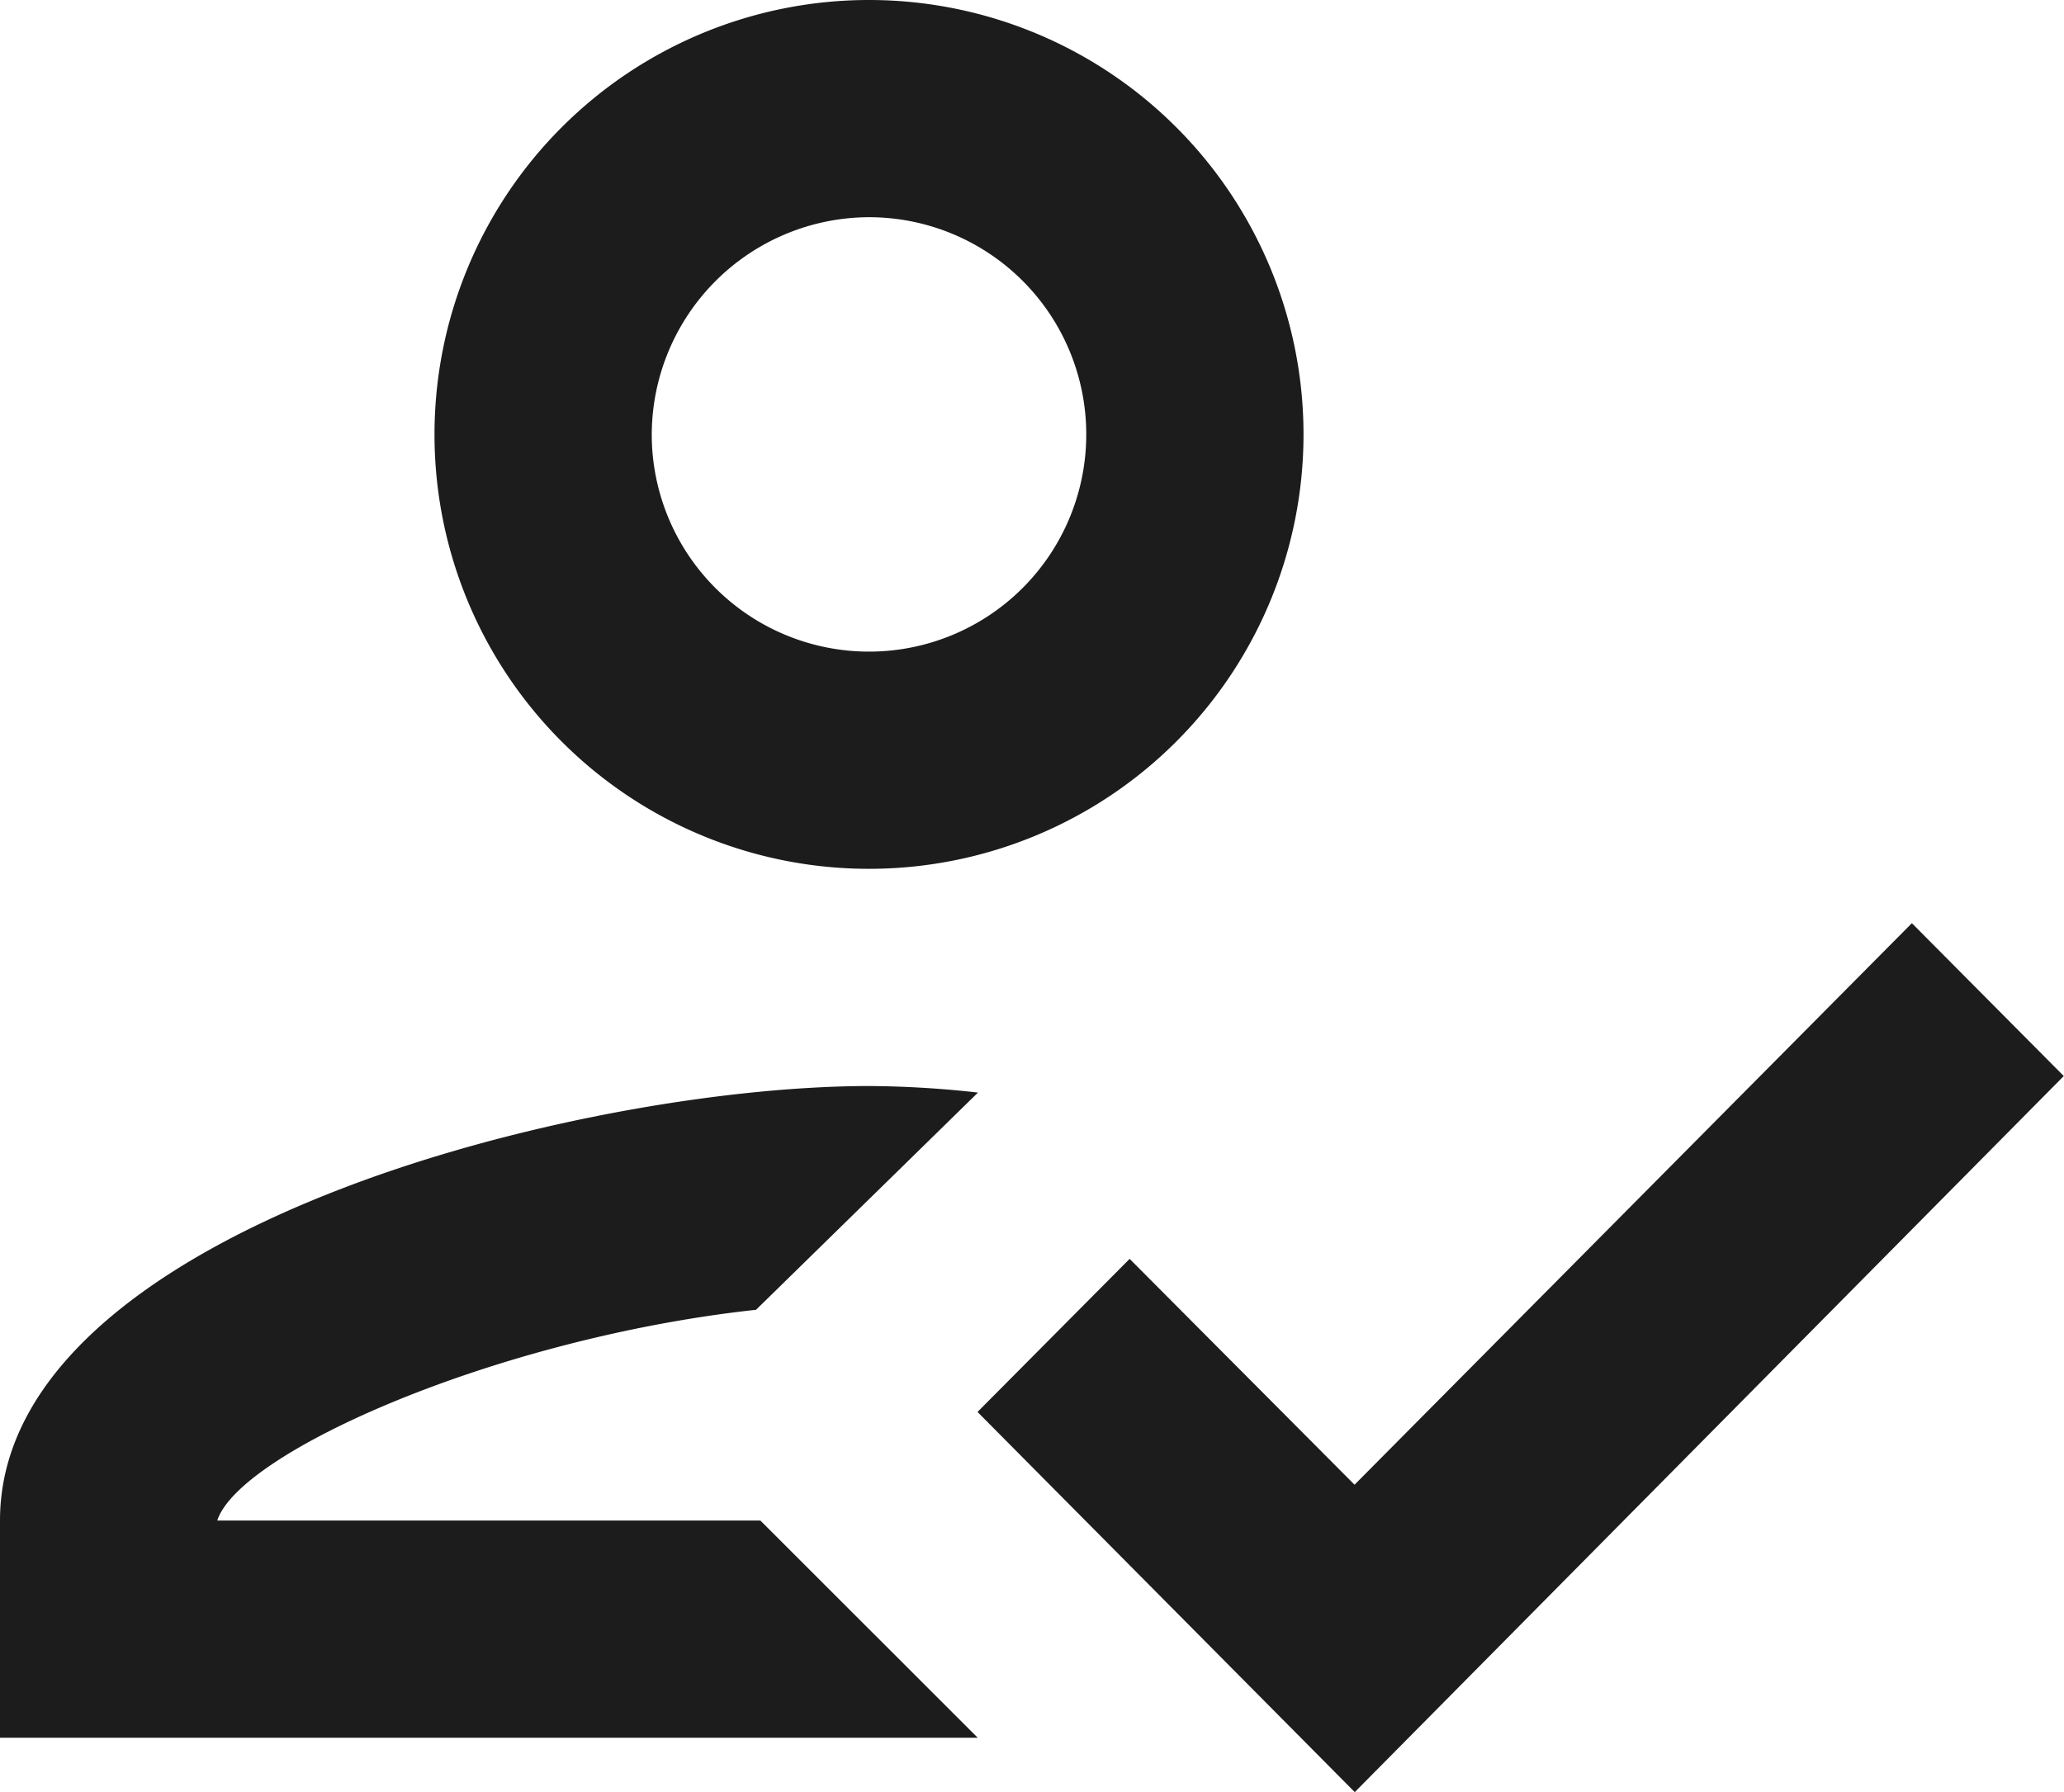 <svg xmlns="http://www.w3.org/2000/svg" width="18.602" height="16.154" viewBox="0 0 18.602 16.154">
  <path id="Path_2889" data-name="Path 2889" d="M7.832,7.832A3.916,3.916,0,1,0,3.916,3.916,3.915,3.915,0,0,0,7.832,7.832m0-5.874A1.958,1.958,0,1,1,5.874,3.916,1.964,1.964,0,0,1,7.832,1.958M1.958,13.707c.2-.617,2.516-1.645,4.856-1.9l2-1.958a9.145,9.145,0,0,0-.979-.059C5.218,9.791,0,11.1,0,13.707v1.958H8.812L6.853,13.707ZM17.231,8.322l-5.023,5.062-2.027-2.036-1.371,1.38,3.4,3.427L18.6,9.7Z" fill="#1c1c1c"/>
</svg>
